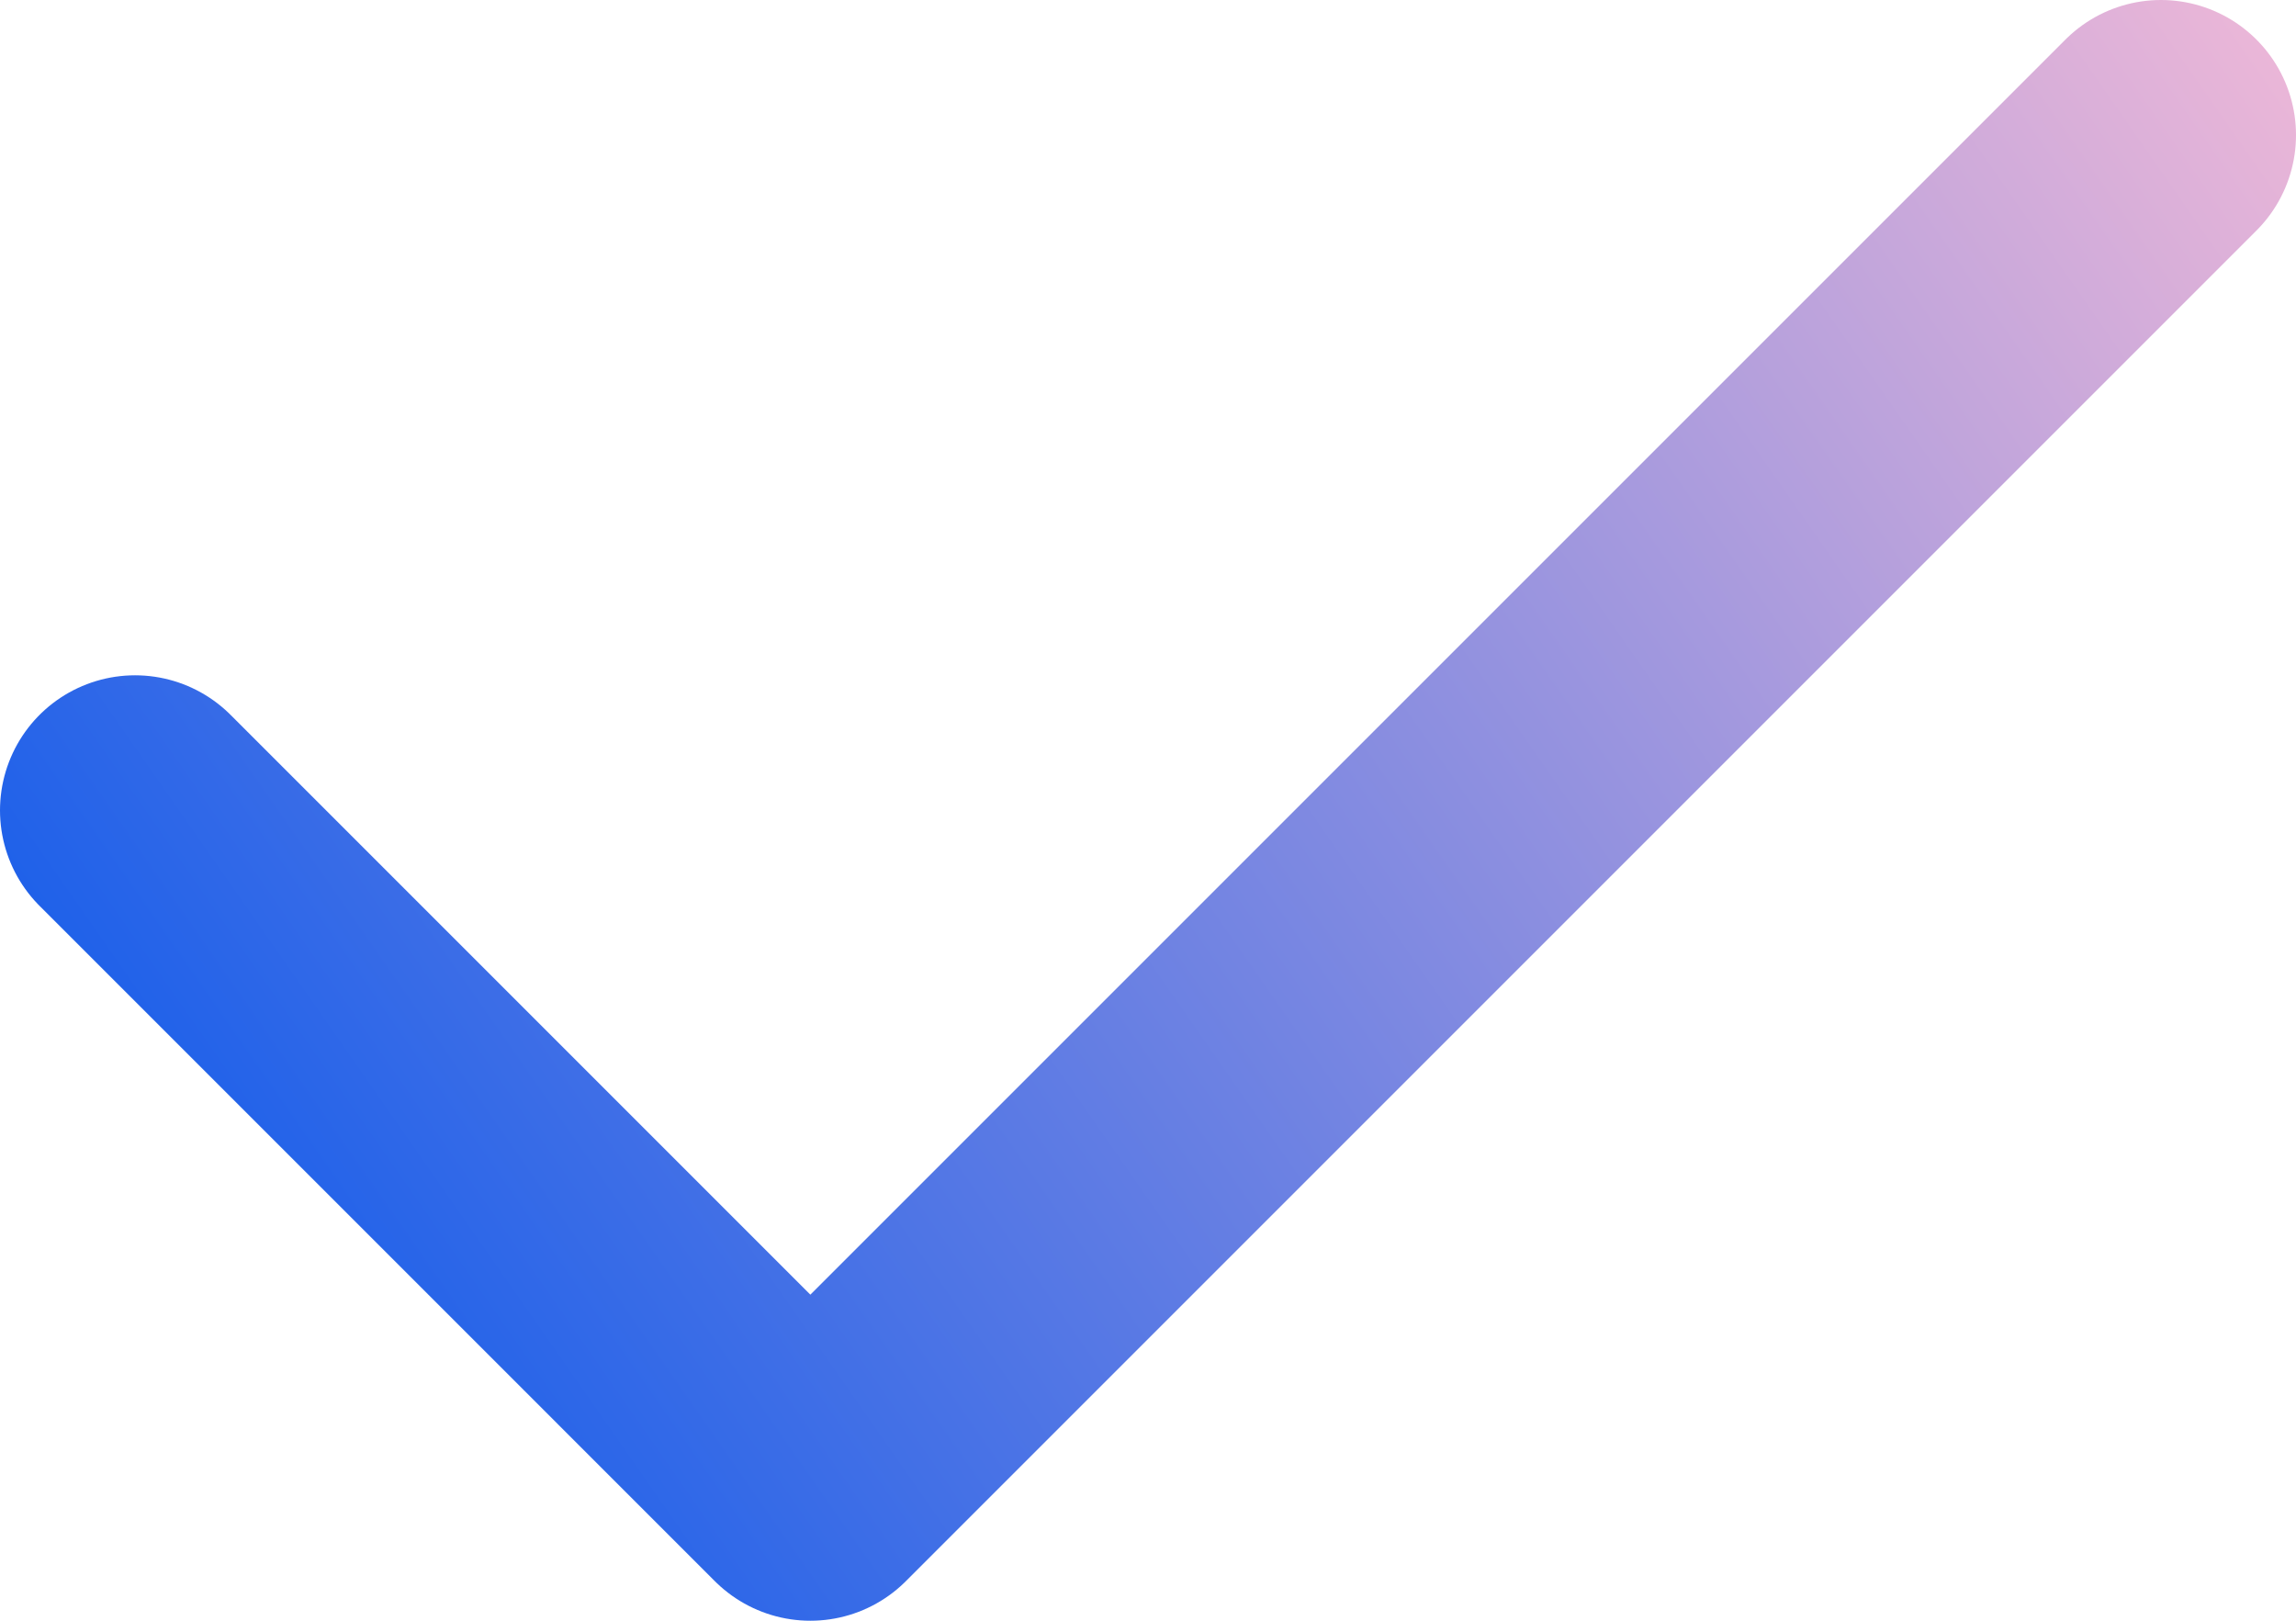 <svg xmlns="http://www.w3.org/2000/svg" width="17" height="12" fill="none" viewBox="0 0 17 12"><path stroke="url(#a)" stroke-linecap="round" stroke-linejoin="round" stroke-width="2" d="M16 1 6 11 1 6"/><defs><linearGradient id="a" x1="18" x2=".259" y1="-1" y2="11.371" gradientUnits="userSpaceOnUse"><stop stop-color="#FFBFD6"/><stop offset="1" stop-color="#0054EC"/></linearGradient></defs></svg>